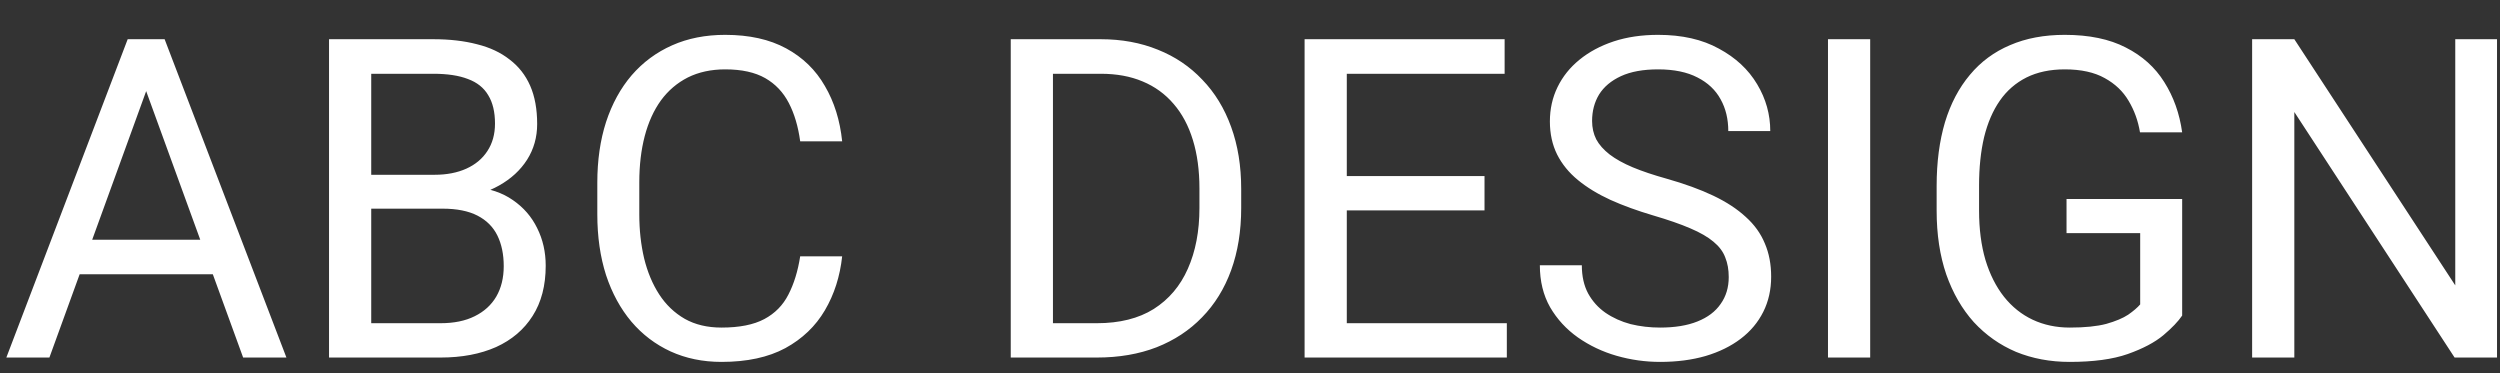 <svg width="67" height="10" viewBox="0 0 67 10" fill="none" xmlns="http://www.w3.org/2000/svg">
<rect x="0" y="0" width="67" height="10" fill="#333333" stroke="none"/>
<path d="M4.148 1.807L1.324 9.582H0.17L3.422 1.051H4.166L4.148 1.807ZM6.516 9.582L3.686 1.807L3.668 1.051H4.412L7.676 9.582H6.516ZM6.369 6.424V7.35H1.576V6.424H6.369ZM11.859 5.592H9.697L9.686 4.684H11.648C11.973 4.684 12.256 4.629 12.498 4.52C12.74 4.41 12.928 4.254 13.06 4.051C13.197 3.844 13.266 3.598 13.266 3.312C13.266 3 13.205 2.746 13.084 2.551C12.967 2.352 12.785 2.207 12.539 2.117C12.297 2.023 11.988 1.977 11.613 1.977H9.949V9.582H8.818V1.051H11.613C12.051 1.051 12.441 1.096 12.785 1.186C13.129 1.271 13.42 1.408 13.658 1.596C13.9 1.779 14.084 2.014 14.209 2.299C14.334 2.584 14.396 2.926 14.396 3.324C14.396 3.676 14.307 3.994 14.127 4.279C13.947 4.561 13.697 4.791 13.377 4.971C13.06 5.15 12.69 5.266 12.264 5.316L11.859 5.592ZM11.807 9.582H9.252L9.891 8.662H11.807C12.166 8.662 12.471 8.6 12.721 8.475C12.975 8.35 13.168 8.174 13.301 7.947C13.434 7.717 13.5 7.445 13.5 7.133C13.5 6.816 13.443 6.543 13.33 6.312C13.217 6.082 13.039 5.904 12.797 5.779C12.555 5.654 12.242 5.592 11.859 5.592H10.248L10.26 4.684H12.463L12.703 5.012C13.113 5.047 13.461 5.164 13.746 5.363C14.031 5.559 14.248 5.809 14.396 6.113C14.549 6.418 14.625 6.754 14.625 7.121C14.625 7.652 14.508 8.102 14.273 8.469C14.043 8.832 13.717 9.109 13.295 9.301C12.873 9.488 12.377 9.582 11.807 9.582ZM21.445 6.869H22.57C22.512 7.408 22.357 7.891 22.107 8.316C21.857 8.742 21.504 9.08 21.047 9.33C20.59 9.576 20.02 9.699 19.336 9.699C18.836 9.699 18.381 9.605 17.971 9.418C17.564 9.23 17.215 8.965 16.922 8.621C16.629 8.273 16.402 7.857 16.242 7.373C16.086 6.885 16.008 6.342 16.008 5.744V4.895C16.008 4.297 16.086 3.756 16.242 3.271C16.402 2.783 16.631 2.365 16.928 2.018C17.229 1.67 17.59 1.402 18.012 1.215C18.434 1.027 18.908 0.934 19.436 0.934C20.08 0.934 20.625 1.055 21.07 1.297C21.516 1.539 21.861 1.875 22.107 2.305C22.357 2.73 22.512 3.225 22.57 3.787H21.445C21.391 3.389 21.289 3.047 21.141 2.762C20.992 2.473 20.781 2.25 20.508 2.094C20.234 1.938 19.877 1.859 19.436 1.859C19.057 1.859 18.723 1.932 18.434 2.076C18.148 2.221 17.908 2.426 17.713 2.691C17.521 2.957 17.377 3.275 17.279 3.646C17.182 4.018 17.133 4.43 17.133 4.883V5.744C17.133 6.162 17.176 6.555 17.262 6.922C17.352 7.289 17.486 7.611 17.666 7.889C17.846 8.166 18.074 8.385 18.352 8.545C18.629 8.701 18.957 8.779 19.336 8.779C19.816 8.779 20.199 8.703 20.484 8.551C20.77 8.398 20.984 8.18 21.129 7.895C21.277 7.609 21.383 7.268 21.445 6.869ZM29.396 9.582H27.615L27.627 8.662H29.396C30.006 8.662 30.514 8.535 30.92 8.281C31.326 8.023 31.631 7.664 31.834 7.203C32.041 6.738 32.145 6.195 32.145 5.574V5.053C32.145 4.564 32.086 4.131 31.969 3.752C31.852 3.369 31.68 3.047 31.453 2.785C31.227 2.52 30.949 2.318 30.621 2.182C30.297 2.045 29.924 1.977 29.502 1.977H27.58V1.051H29.502C30.061 1.051 30.57 1.145 31.031 1.332C31.492 1.516 31.889 1.783 32.221 2.135C32.557 2.482 32.815 2.904 32.994 3.4C33.174 3.893 33.264 4.447 33.264 5.064V5.574C33.264 6.191 33.174 6.748 32.994 7.244C32.815 7.736 32.555 8.156 32.215 8.504C31.879 8.852 31.473 9.119 30.996 9.307C30.523 9.49 29.99 9.582 29.396 9.582ZM28.219 1.051V9.582H27.088V1.051H28.219ZM40.383 8.662V9.582H35.865V8.662H40.383ZM36.094 1.051V9.582H34.963V1.051H36.094ZM39.785 4.719V5.639H35.865V4.719H39.785ZM40.324 1.051V1.977H35.865V1.051H40.324ZM46.33 7.426C46.33 7.227 46.299 7.051 46.236 6.898C46.178 6.742 46.072 6.602 45.92 6.477C45.772 6.352 45.565 6.232 45.299 6.119C45.037 6.006 44.705 5.891 44.303 5.773C43.881 5.648 43.5 5.51 43.16 5.357C42.82 5.201 42.529 5.023 42.287 4.824C42.045 4.625 41.859 4.396 41.73 4.139C41.602 3.881 41.537 3.586 41.537 3.254C41.537 2.922 41.605 2.615 41.742 2.334C41.879 2.053 42.074 1.809 42.328 1.602C42.586 1.391 42.893 1.227 43.248 1.109C43.603 0.992 44 0.934 44.438 0.934C45.078 0.934 45.621 1.057 46.066 1.303C46.516 1.545 46.857 1.863 47.092 2.258C47.326 2.648 47.443 3.066 47.443 3.512H46.318C46.318 3.191 46.25 2.908 46.113 2.662C45.977 2.412 45.77 2.217 45.492 2.076C45.215 1.932 44.863 1.859 44.438 1.859C44.035 1.859 43.703 1.92 43.441 2.041C43.18 2.162 42.984 2.326 42.855 2.533C42.73 2.74 42.668 2.977 42.668 3.242C42.668 3.422 42.705 3.586 42.779 3.734C42.857 3.879 42.977 4.014 43.137 4.139C43.301 4.264 43.508 4.379 43.758 4.484C44.012 4.59 44.315 4.691 44.666 4.789C45.15 4.926 45.568 5.078 45.92 5.246C46.272 5.414 46.56 5.604 46.787 5.814C47.018 6.021 47.188 6.258 47.297 6.523C47.41 6.785 47.467 7.082 47.467 7.414C47.467 7.762 47.397 8.076 47.256 8.357C47.115 8.639 46.914 8.879 46.652 9.078C46.391 9.277 46.076 9.432 45.709 9.541C45.346 9.646 44.94 9.699 44.49 9.699C44.096 9.699 43.707 9.645 43.324 9.535C42.945 9.426 42.6 9.262 42.287 9.043C41.978 8.824 41.73 8.555 41.543 8.234C41.359 7.91 41.268 7.535 41.268 7.109H42.393C42.393 7.402 42.449 7.654 42.562 7.865C42.676 8.072 42.83 8.244 43.025 8.381C43.225 8.518 43.449 8.619 43.699 8.686C43.953 8.748 44.217 8.779 44.49 8.779C44.885 8.779 45.219 8.725 45.492 8.615C45.766 8.506 45.973 8.35 46.113 8.146C46.258 7.943 46.33 7.703 46.33 7.426ZM50.121 1.051V9.582H48.99V1.051H50.121ZM58.482 5.334V8.457C58.377 8.613 58.209 8.789 57.978 8.984C57.748 9.176 57.43 9.344 57.023 9.488C56.621 9.629 56.102 9.699 55.465 9.699C54.945 9.699 54.467 9.609 54.029 9.43C53.596 9.246 53.219 8.98 52.898 8.633C52.582 8.281 52.336 7.855 52.16 7.355C51.988 6.852 51.902 6.281 51.902 5.645V4.982C51.902 4.346 51.977 3.777 52.125 3.277C52.277 2.777 52.5 2.354 52.793 2.006C53.086 1.654 53.445 1.389 53.871 1.209C54.297 1.025 54.785 0.934 55.336 0.934C55.988 0.934 56.533 1.047 56.971 1.273C57.412 1.496 57.756 1.805 58.002 2.199C58.252 2.594 58.412 3.043 58.482 3.547H57.352C57.301 3.238 57.199 2.957 57.047 2.703C56.898 2.449 56.685 2.246 56.408 2.094C56.131 1.938 55.773 1.859 55.336 1.859C54.941 1.859 54.6 1.932 54.31 2.076C54.022 2.221 53.783 2.428 53.596 2.697C53.408 2.967 53.268 3.293 53.174 3.676C53.084 4.059 53.039 4.49 53.039 4.971V5.645C53.039 6.137 53.096 6.576 53.209 6.963C53.326 7.35 53.492 7.68 53.707 7.953C53.922 8.223 54.178 8.428 54.475 8.568C54.775 8.709 55.107 8.779 55.471 8.779C55.873 8.779 56.199 8.746 56.449 8.68C56.699 8.609 56.895 8.527 57.035 8.434C57.176 8.336 57.283 8.244 57.357 8.158V6.248H55.383V5.334H58.482ZM66.92 1.051V9.582H65.783L61.488 3.002V9.582H60.357V1.051H61.488L65.801 7.648V1.051H66.92Z" fill="white"/>
</svg>
